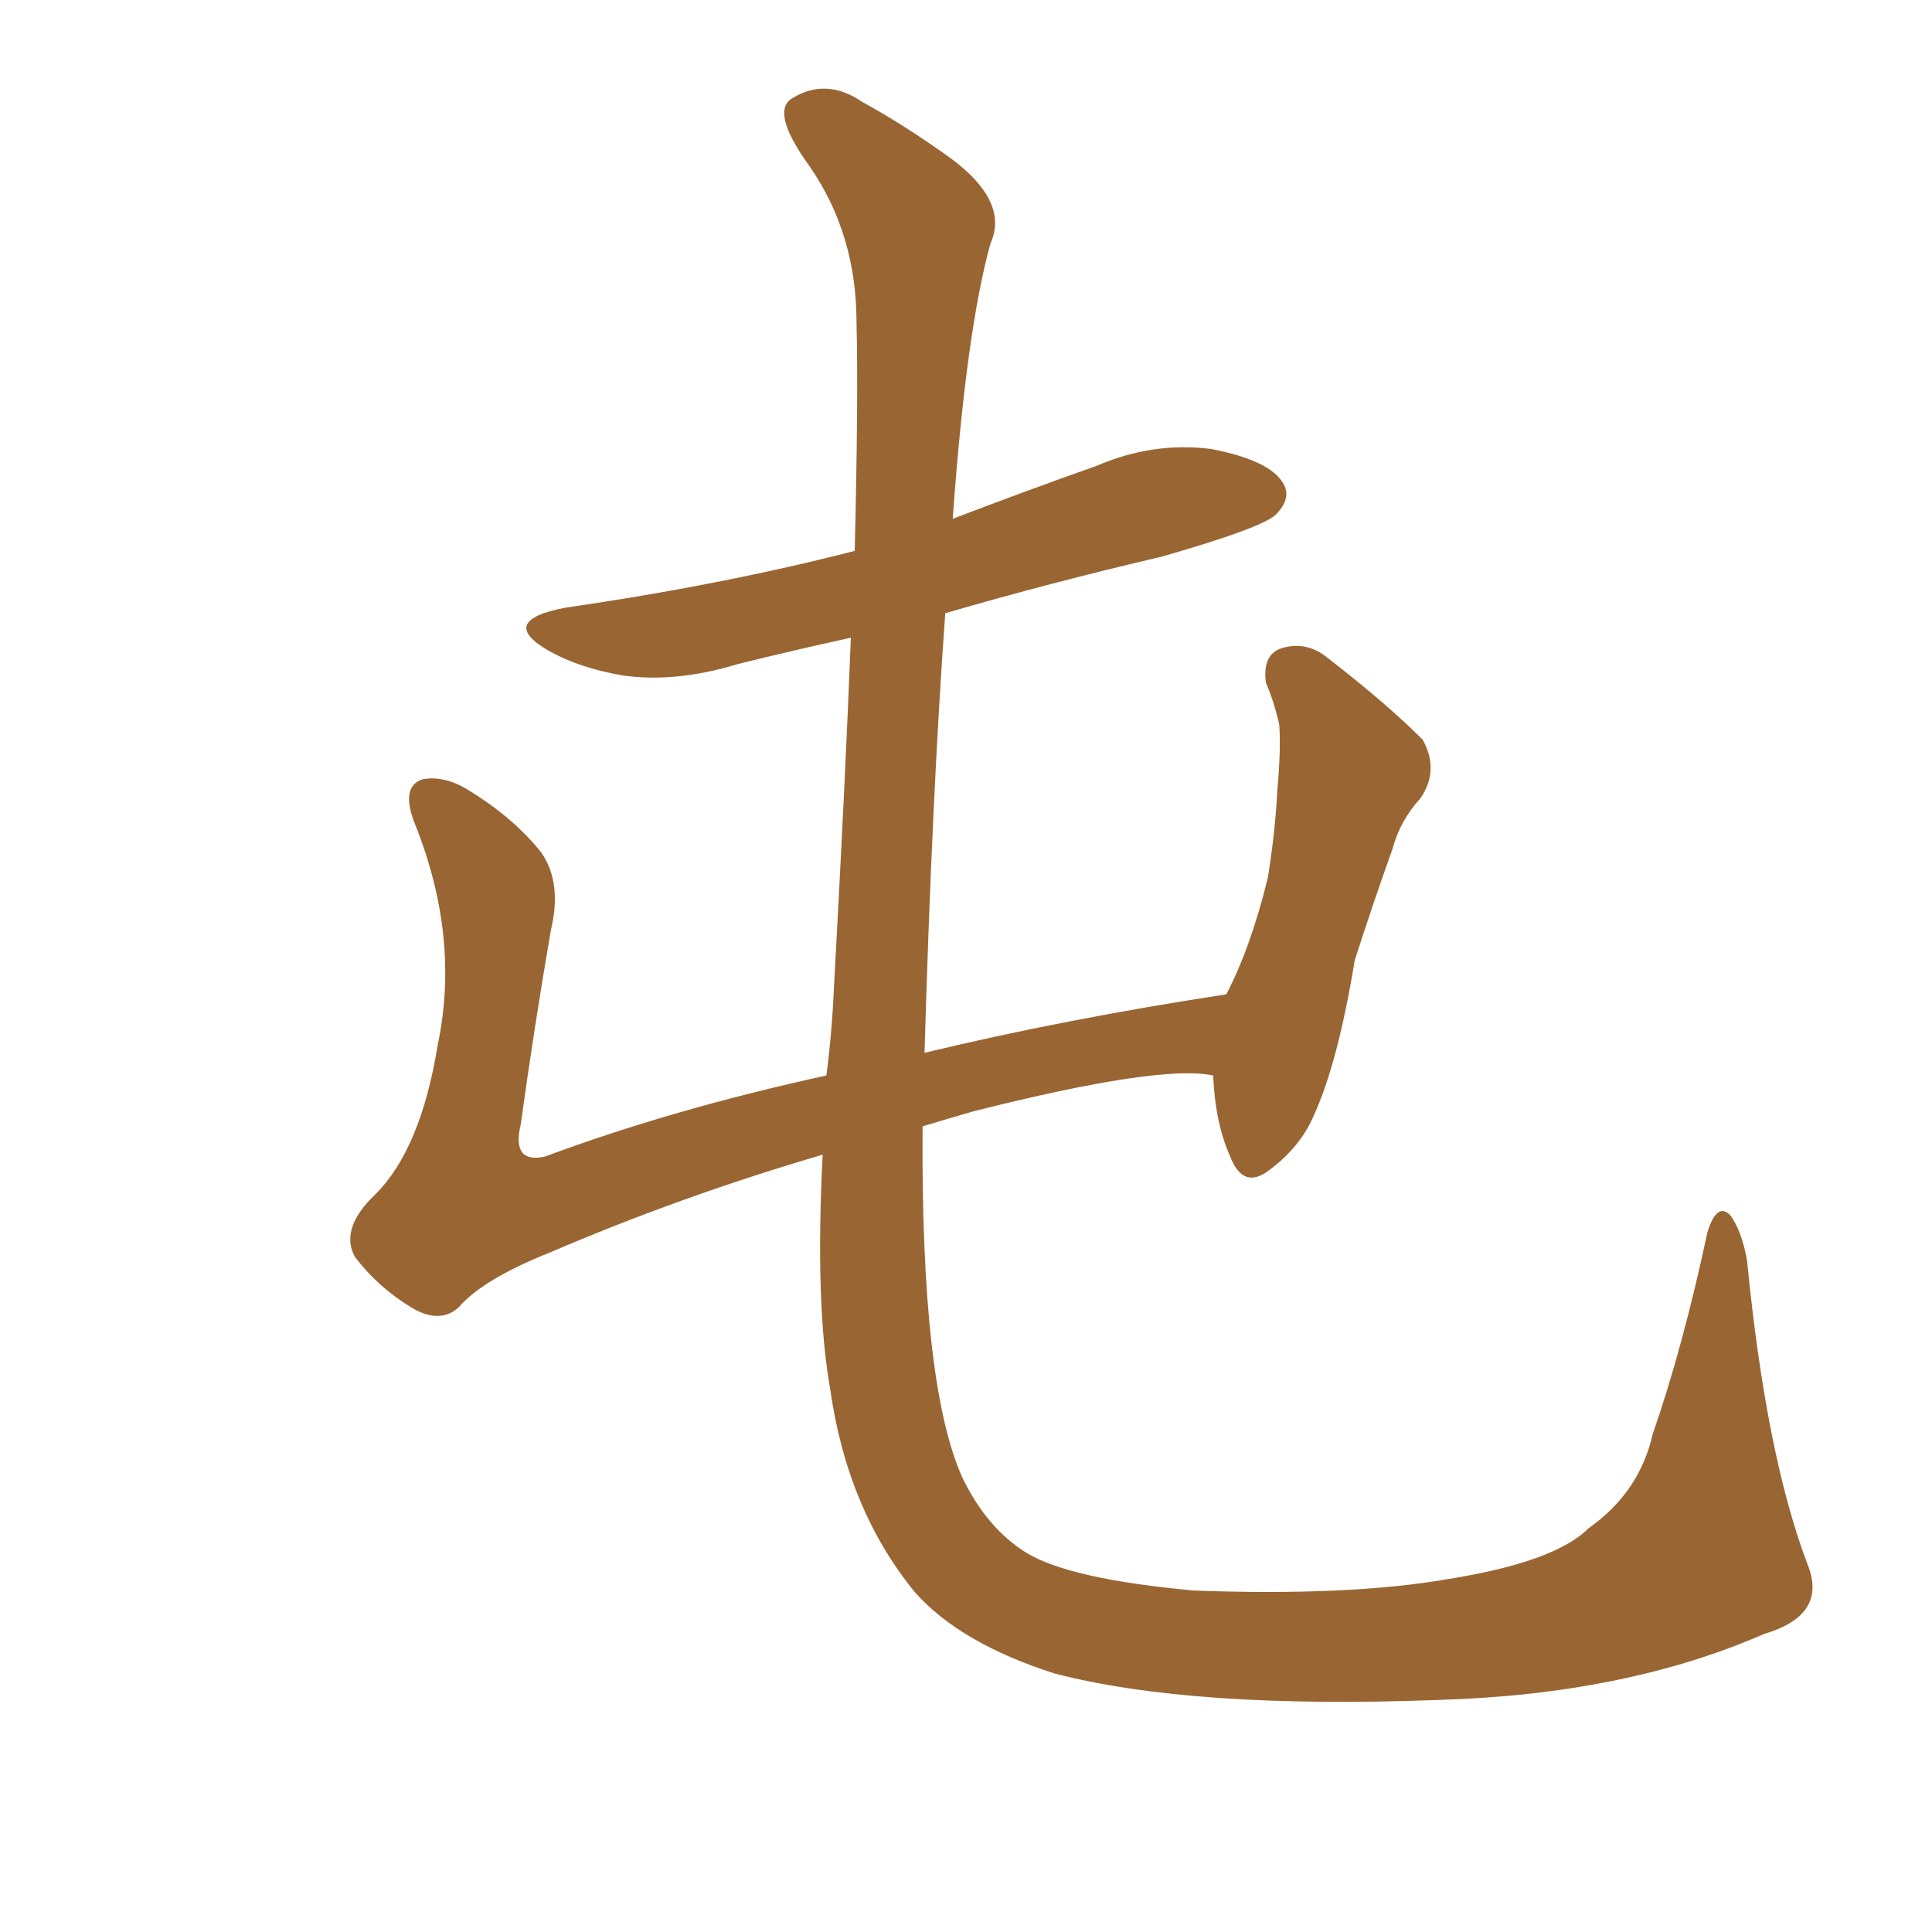 <svg xmlns="http://www.w3.org/2000/svg" xmlns:xlink="http://www.w3.org/1999/xlink" width="150" height="150"><path fill="#996633" padding="10" d="M140.33 121.44L140.33 121.44L140.33 121.44Q141.94 125.39 136.96 126.86L136.96 126.86Q126.27 131.54 111.77 131.98L111.77 131.98Q92.58 132.71 81.88 129.93L81.88 129.93Q74.56 127.59 71.04 123.63L71.04 123.63Q65.77 117.19 64.45 107.81L64.45 107.81Q63.28 101.22 63.87 89.65L63.87 89.65Q52.88 92.87 42.63 97.27L42.63 97.27Q37.50 99.32 35.60 101.51L35.60 101.51Q34.13 102.83 31.93 101.51L31.93 101.51Q29.30 99.90 27.54 97.56L27.54 97.56Q26.37 95.36 29.15 92.72L29.15 92.72Q32.67 89.21 33.98 81.15L33.98 81.15Q35.74 72.80 32.23 64.01L32.23 64.01Q31.05 61.08 32.81 60.50L32.81 60.50Q34.42 60.21 36.18 61.23L36.18 61.23Q39.84 63.43 42.04 66.21L42.04 66.21Q43.65 68.55 42.77 72.22L42.77 72.22Q41.46 79.83 40.43 87.30L40.43 87.30Q39.70 90.38 42.33 89.79L42.33 89.79Q52.15 86.13 64.16 83.50L64.16 83.50Q64.60 80.13 64.75 76.61L64.75 76.61Q65.63 60.64 66.06 49.51L66.06 49.51Q61.38 50.54 57.28 51.56L57.28 51.56Q52.44 53.03 48.34 52.44L48.34 52.44Q44.97 51.86 42.63 50.54L42.63 50.54Q38.53 48.19 43.95 47.17L43.95 47.17Q56.10 45.41 66.36 42.77L66.36 42.77Q66.65 30.91 66.50 25.05L66.50 25.05Q66.50 18.16 62.84 12.89L62.84 12.89Q59.77 8.64 61.52 7.62L61.52 7.62Q64.16 6.01 66.94 7.91L66.94 7.91Q70.17 9.67 73.83 12.30L73.83 12.30Q78.37 15.67 76.90 18.90L76.90 18.90Q75 25.78 73.97 40.28L73.97 40.28Q79.69 38.09 85.11 36.18L85.11 36.18Q89.50 34.28 94.04 34.86L94.04 34.86Q98.58 35.74 99.61 37.50L99.61 37.50Q100.34 38.67 99.02 39.99L99.02 39.99Q97.85 41.02 90.23 43.21L90.23 43.21Q81.45 45.26 73.39 47.61L73.39 47.61Q72.36 61.82 71.78 81.74L71.78 81.74Q82.76 79.10 95.21 77.20L95.21 77.20Q97.12 73.54 98.44 68.12L98.44 68.12Q99.02 64.45 99.17 61.38L99.17 61.38Q99.46 58.15 99.32 56.25L99.32 56.25Q98.88 54.35 98.29 53.03L98.29 53.03Q98.00 50.98 99.32 50.39L99.32 50.39Q101.37 49.66 103.13 51.12L103.13 51.12Q107.67 54.64 110.45 57.42L110.45 57.42Q111.77 59.77 110.30 61.96L110.30 61.96Q108.69 63.72 108.11 65.92L108.11 65.92Q106.64 70.02 105.18 74.56L105.18 74.56Q103.86 82.62 101.95 86.72L101.95 86.72Q100.93 89.06 98.58 90.82L98.58 90.82Q96.53 92.43 95.51 89.79L95.51 89.79Q94.34 87.16 94.19 83.50L94.19 83.50Q90.09 82.62 75.59 86.28L75.59 86.28Q73.54 86.87 71.63 87.45L71.63 87.45Q71.48 107.52 74.71 114.70L74.71 114.70Q76.61 118.65 79.69 120.56L79.69 120.56Q83.06 122.61 92.72 123.49L92.72 123.49Q104.74 123.93 112.35 122.61L112.35 122.61Q120.70 121.29 123.34 118.65L123.34 118.65Q127.29 115.87 128.32 111.33L128.32 111.33Q130.66 104.59 132.57 95.65L132.57 95.65Q133.30 93.31 134.33 94.34L134.33 94.34Q135.21 95.51 135.64 97.85L135.64 97.85Q137.11 112.94 140.33 121.44Z"/></svg>